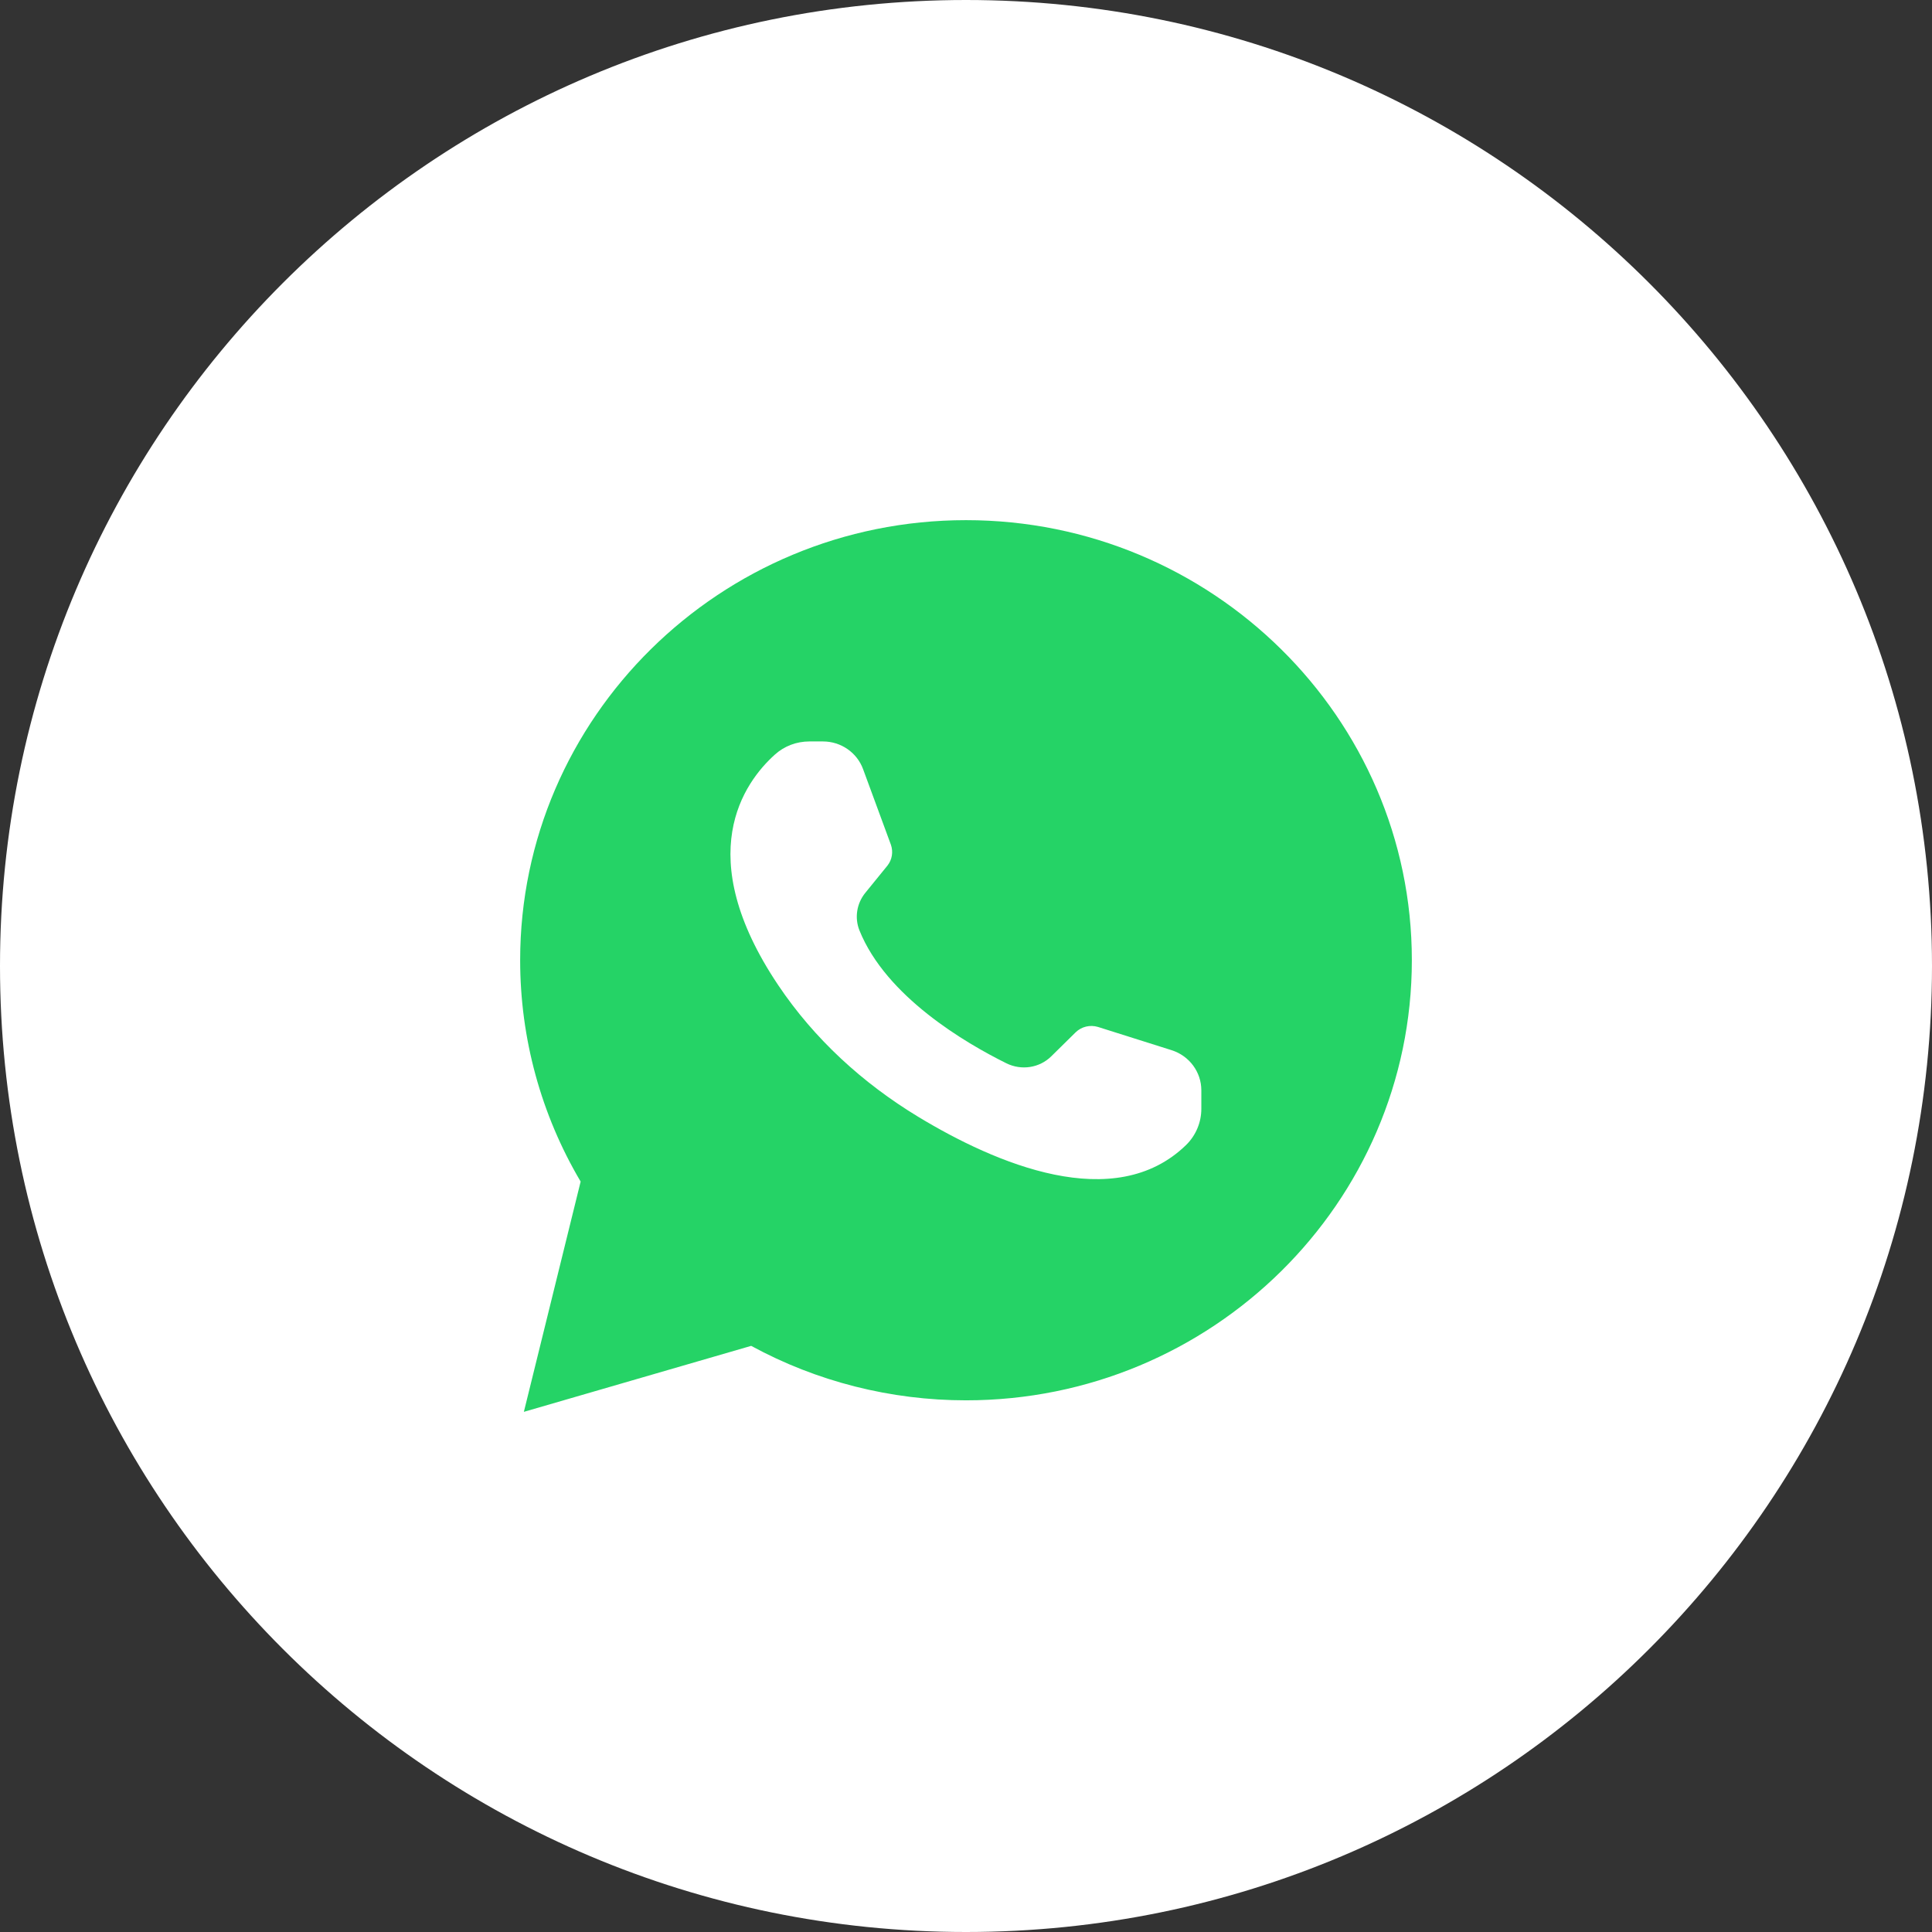 <?xml version="1.0" encoding="UTF-8"?> <svg xmlns="http://www.w3.org/2000/svg" width="26" height="26" viewBox="0 0 26 26" fill="none"><rect x="0" y="0" width="26" height="26" fill="#333333" stroke="none"/><g clip-path="url(#clip0_273_2396)"><path d="M13 26C20.18 26 26 20.18 26 13C26 5.82 20.18 0 13 0C5.82 0 0 5.82 0 13C0 20.18 5.82 26 13 26Z" fill="white"></path><path d="M10.109 18.112C10.992 18.593 11.988 18.845 13 18.845C16.308 18.845 19 16.188 19 12.922C19 9.657 16.308 7 13 7C9.692 7 7 9.657 7 12.922C7 13.971 7.28 14.998 7.814 15.901L7.05 19L10.109 18.112ZM10.428 10.155C10.555 10.04 10.72 9.978 10.893 9.978H11.075C11.317 9.978 11.533 10.127 11.615 10.351L11.989 11.367C12.023 11.463 12.006 11.57 11.942 11.65L11.646 12.014C11.529 12.157 11.498 12.351 11.566 12.521C11.924 13.41 12.989 14.035 13.545 14.31C13.747 14.409 13.989 14.372 14.148 14.215L14.475 13.893C14.553 13.816 14.67 13.788 14.776 13.82L15.767 14.133C16.006 14.209 16.167 14.427 16.167 14.673V14.922C16.167 15.104 16.094 15.279 15.963 15.408C14.998 16.348 13.396 15.658 12.358 15.03C11.61 14.577 10.958 13.981 10.473 13.258C9.299 11.509 10.012 10.529 10.428 10.155Z" fill="#25D366"></path></g><defs><clipPath id="clip0_273_2396"><rect width="26" height="26" fill="white"></rect></clipPath></defs></svg> 